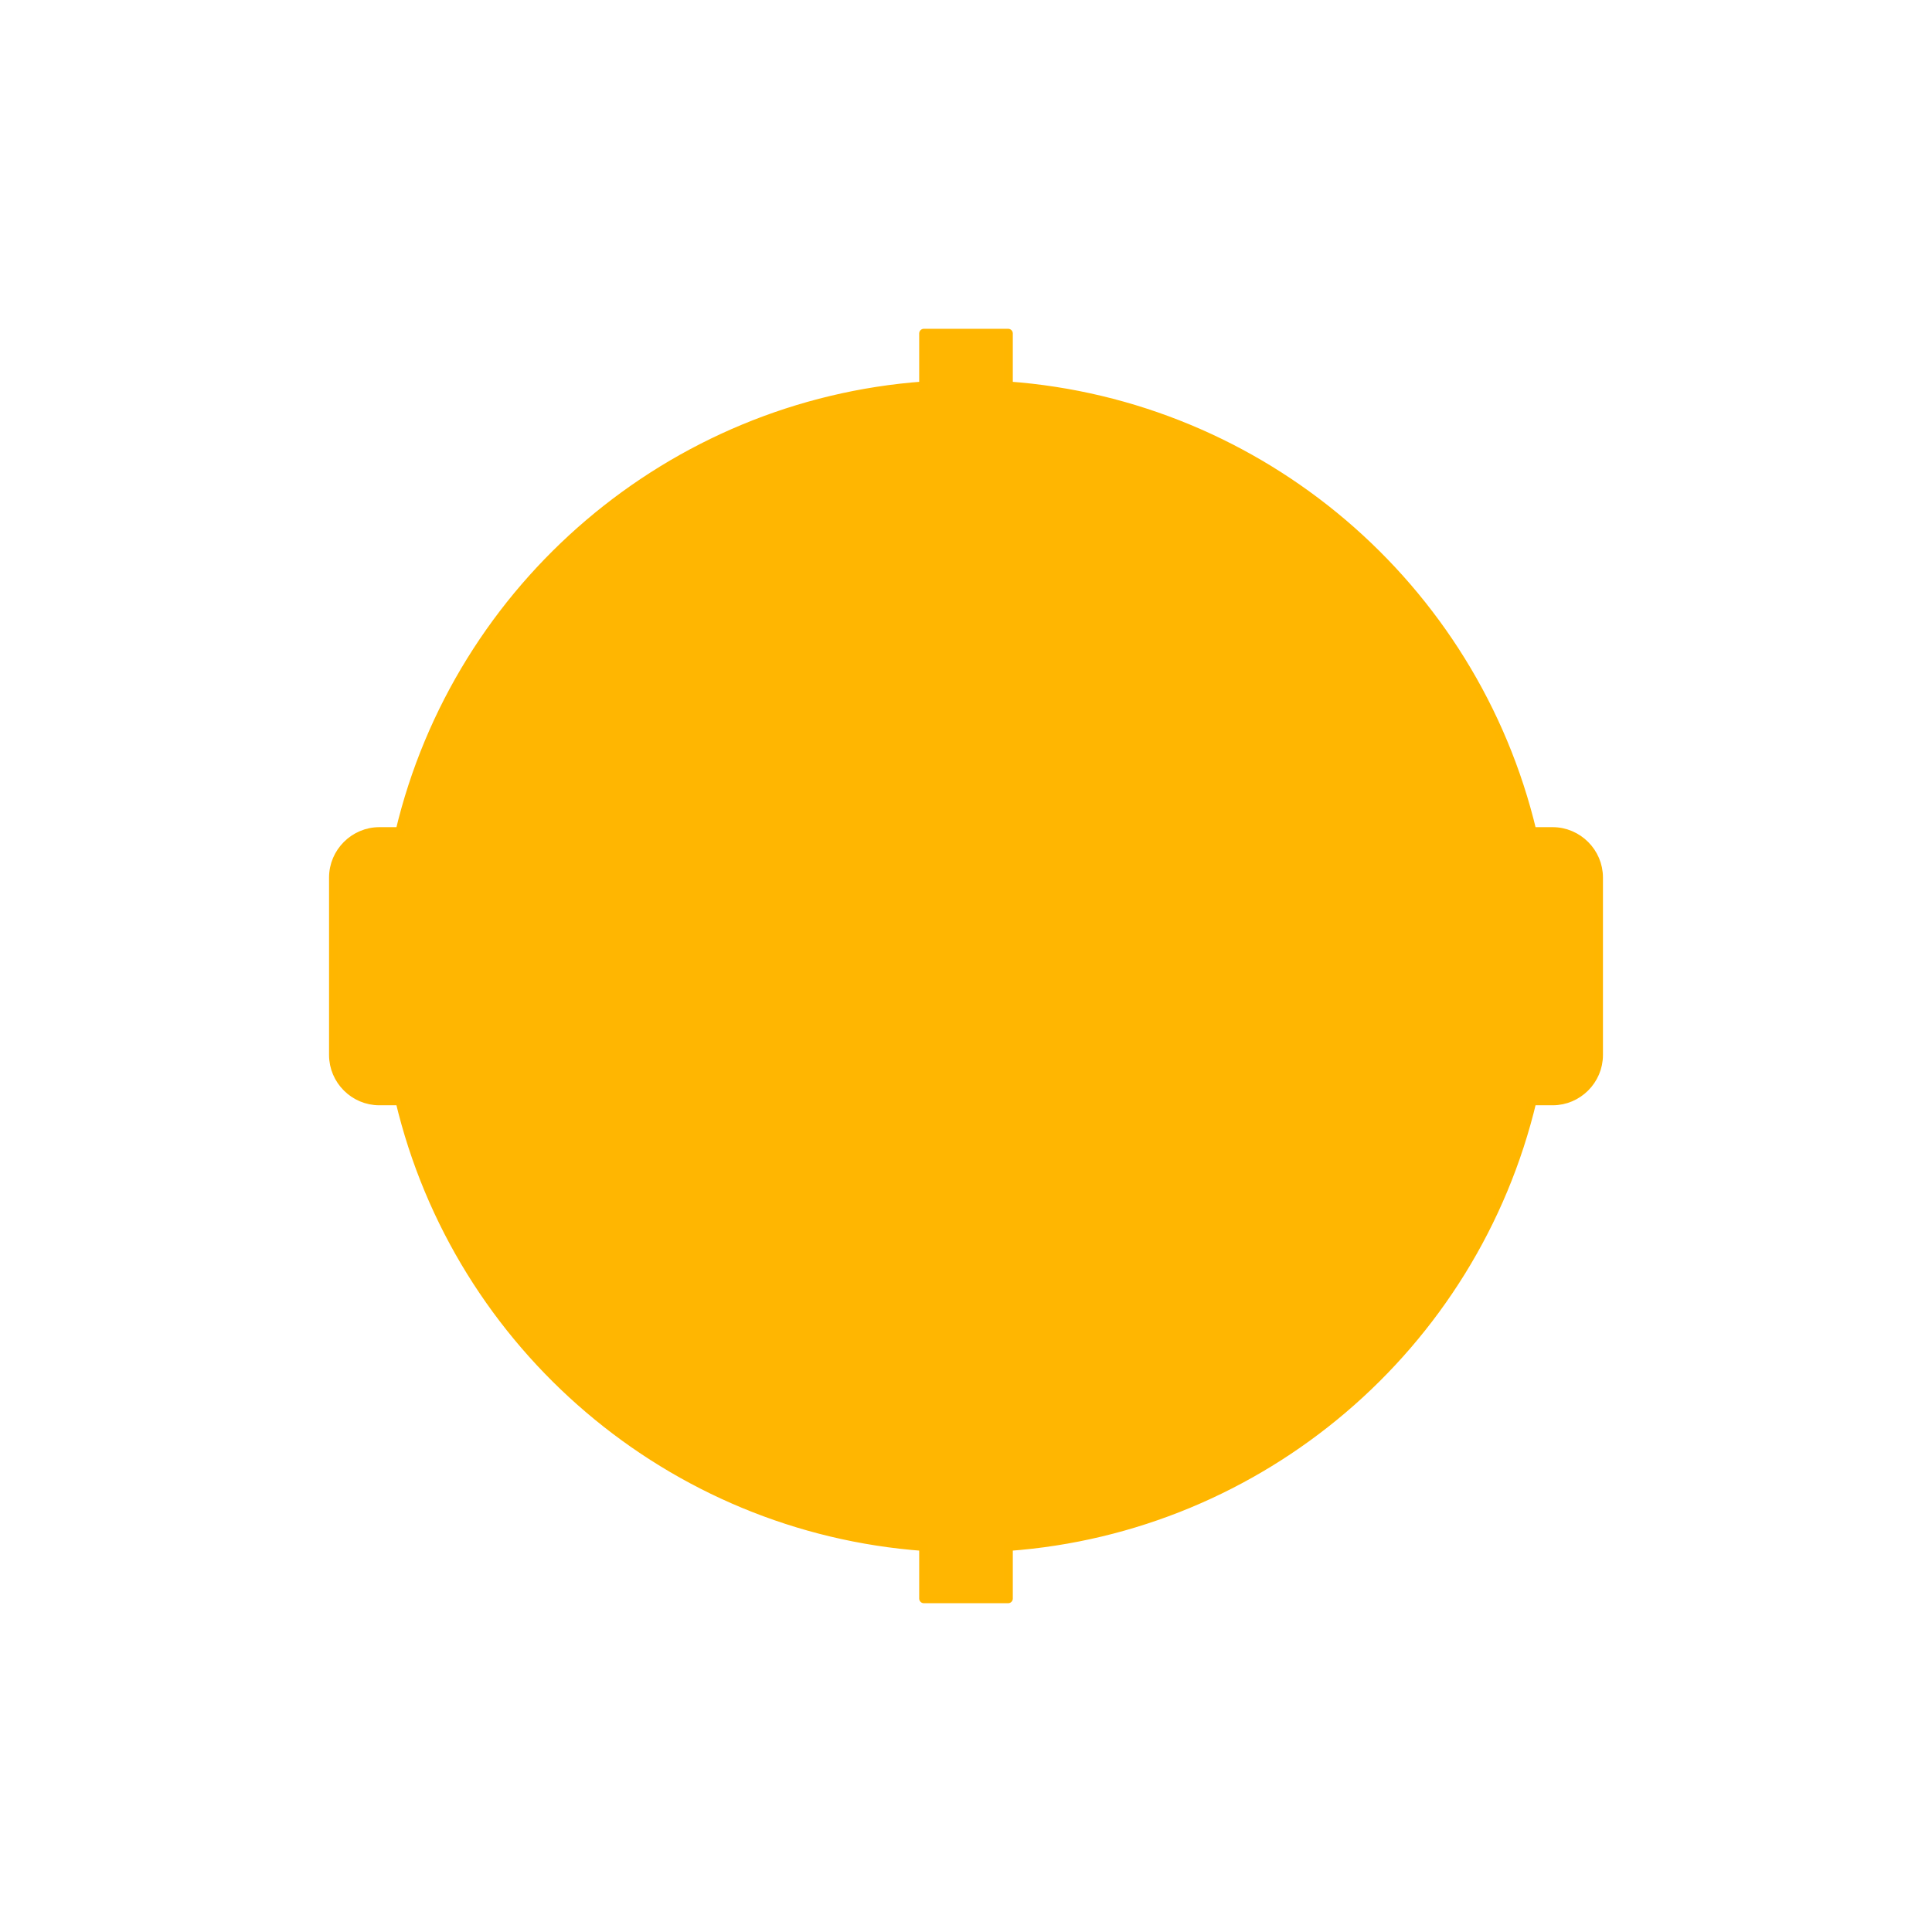 <?xml version="1.0" encoding="UTF-8" standalone="no"?>
<!DOCTYPE svg PUBLIC "-//W3C//DTD SVG 1.1//EN" "http://www.w3.org/Graphics/SVG/1.1/DTD/svg11.dtd">
<svg width="100%" height="100%" viewBox="0 0 220 220" version="1.1" xmlns="http://www.w3.org/2000/svg" xmlns:xlink="http://www.w3.org/1999/xlink" xml:space="preserve" xmlns:serif="http://www.serif.com/" style="fill-rule:evenodd;clip-rule:evenodd;stroke-linecap:round;stroke-linejoin:round;">
    <g transform="matrix(1,0,0,1,-70,-85.86)">
        <path d="M246.8,180.58L244.44,180.58C237.771,152.545 213.541,131.927 184.8,129.83L184.8,123.83L175.2,123.83L175.2,129.83C146.459,131.927 122.229,152.545 115.56,180.58L113.2,180.58C110.347,180.58 108,182.927 108,185.78C108,185.78 108,206 108,206C108,208.847 110.343,211.19 113.19,211.19C113.193,211.19 113.197,211.19 113.2,211.19L115.56,211.19C122.223,239.229 146.456,259.849 175.2,261.94L175.2,267.89L184.8,267.89L184.8,261.94C213.544,259.849 237.777,239.229 244.44,211.19L246.8,211.19C246.803,211.19 246.807,211.19 246.81,211.19C249.657,211.19 252,208.847 252,206C252,206 252,185.78 252,185.78C252,182.927 249.653,180.58 246.8,180.58Z" style="fill:rgb(255,182,1);fill-rule:nonzero;stroke:rgb(255,182,0);stroke-width:1.06px;"/>
    </g>
</svg>
